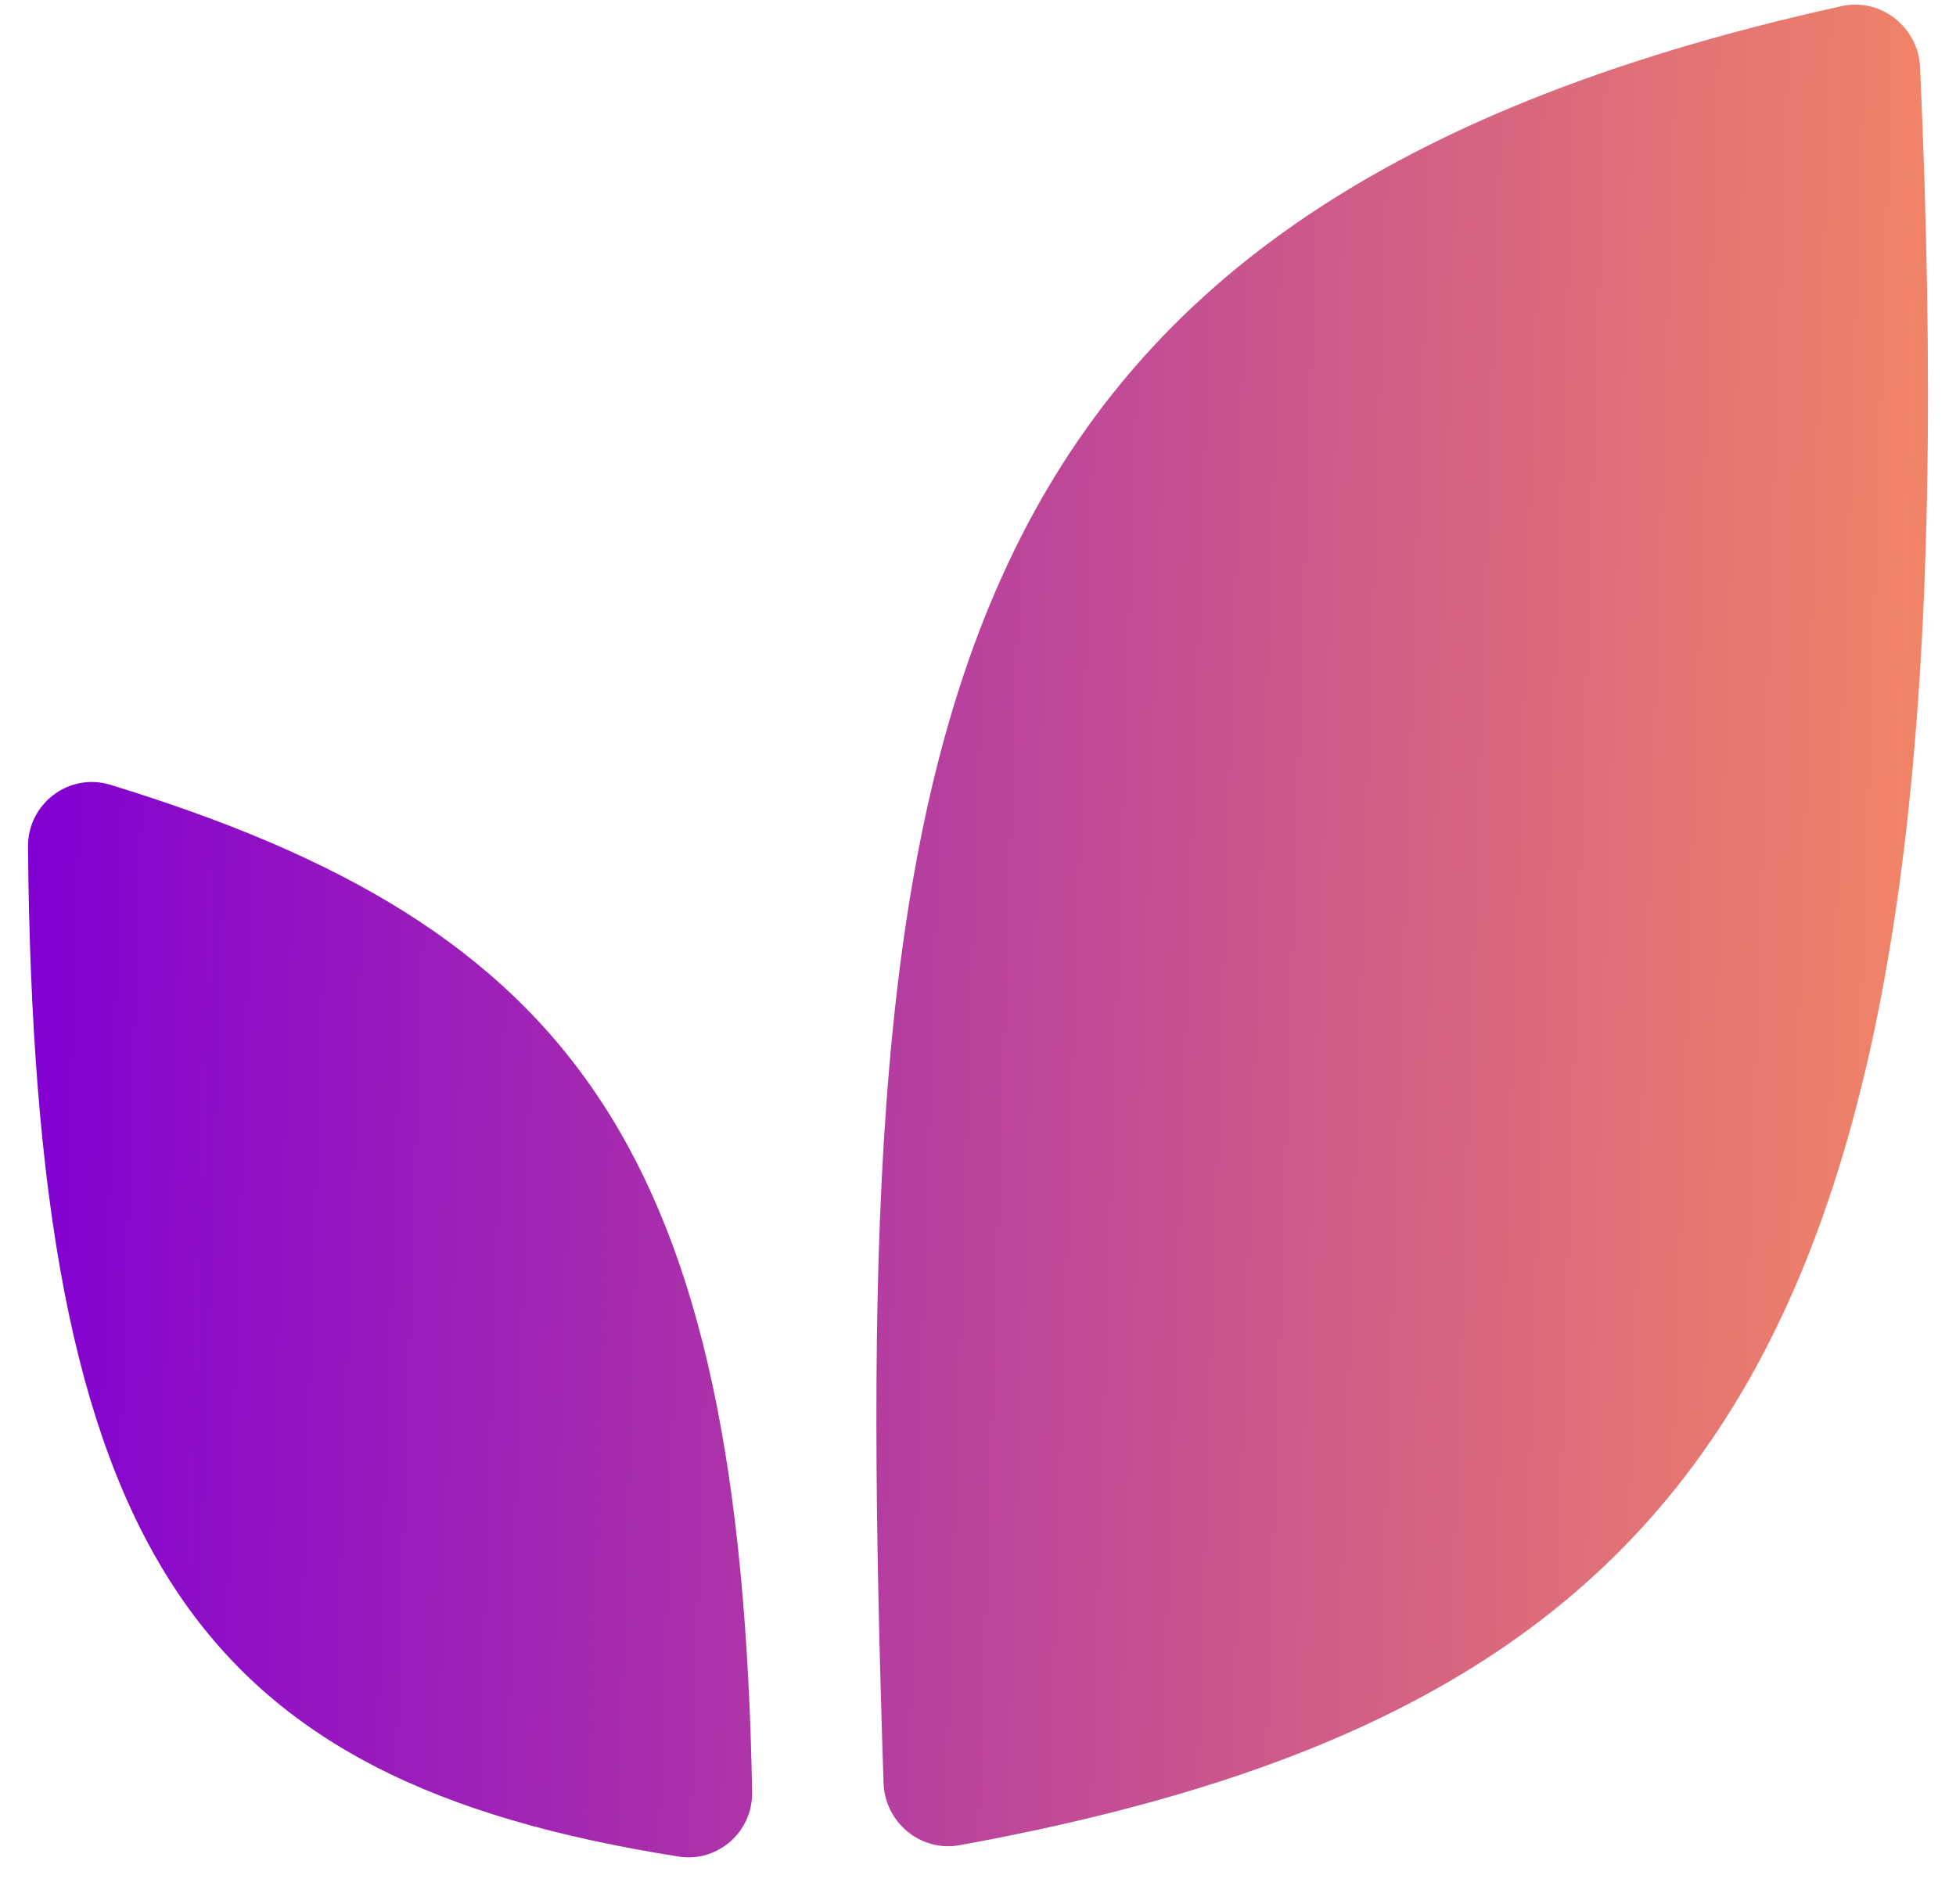 <svg width="38" height="37" viewBox="0 0 38 37" fill="none" xmlns="http://www.w3.org/2000/svg">
<path d="M0.544 16.457C0.666 30.18 3.802 34.596 13.186 36.075C13.947 36.194 14.626 35.592 14.612 34.822C14.388 22.374 11.182 18.021 2.145 15.25C1.341 15.003 0.536 15.616 0.544 16.457Z" fill="url(#paint0_linear_1529_13354)"/>
<path d="M35.777 0.119C17.411 4.181 16.519 14.857 17.165 34.643C17.19 35.413 17.887 35.993 18.645 35.854C33.883 33.069 38.388 25.48 37.302 1.305C37.267 0.526 36.538 -0.049 35.777 0.119Z" fill="url(#paint1_linear_1529_13354)"/>
<defs>
<linearGradient id="paint0_linear_1529_13354" x1="0.544" y1="18.09" x2="41.793" y2="19.419" gradientUnits="userSpaceOnUse">
<stop stop-color="#8200D2"/>
<stop offset="1" stop-color="#FF9559"/>
</linearGradient>
<linearGradient id="paint1_linear_1529_13354" x1="0.544" y1="18.09" x2="41.793" y2="19.419" gradientUnits="userSpaceOnUse">
<stop stop-color="#8200D2"/>
<stop offset="1" stop-color="#FF9559"/>
</linearGradient>
</defs>
</svg>
